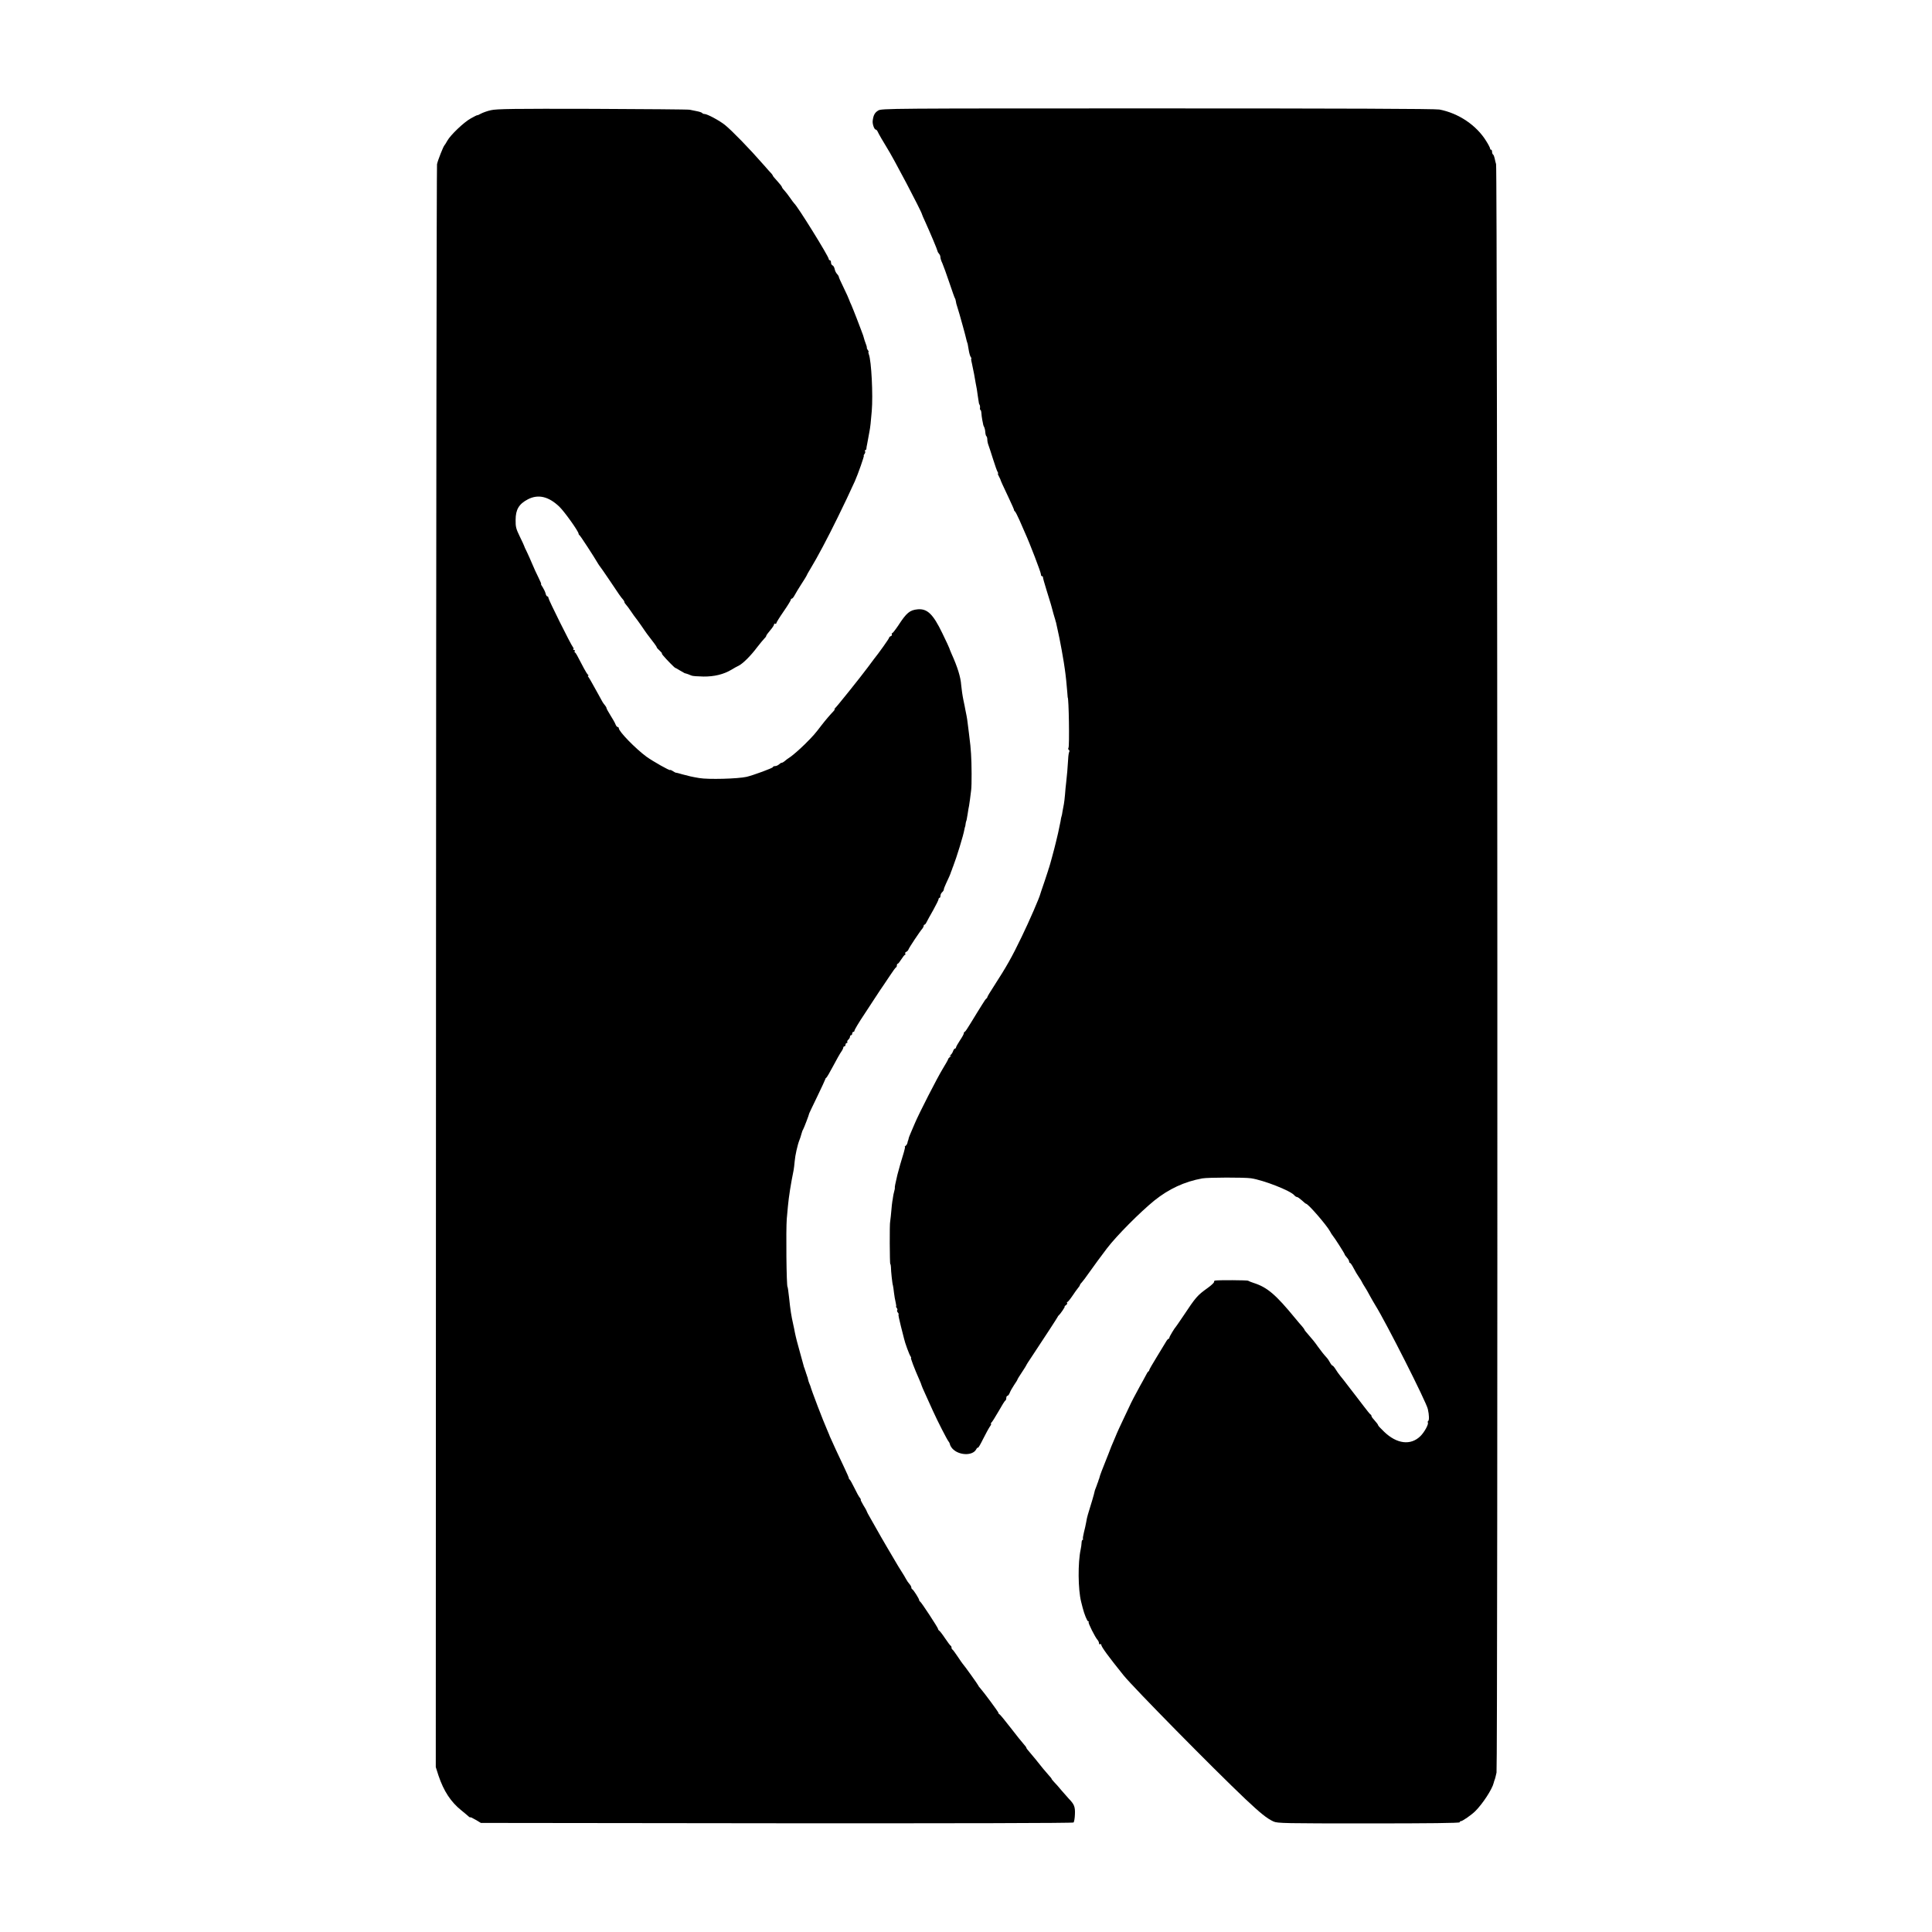 <?xml version="1.0" encoding="UTF-8"?> <!-- Generator: Adobe Illustrator 24.3.0, SVG Export Plug-In . SVG Version: 6.00 Build 0) --> <svg xmlns="http://www.w3.org/2000/svg" xmlns:xlink="http://www.w3.org/1999/xlink" id="Слой_1" x="0px" y="0px" viewBox="0 0 1536 1536" style="enable-background:new 0 0 1536 1536;" xml:space="preserve"> <style type="text/css"> .st0{fill:#FFFFFF;} </style> <rect class="st0" width="1536" height="1536"></rect> <g transform="translate(0,1536) scale(0.1,-0.1)"> <path d="M3903.2,14483.9c-29.3-6.2-64.8-19.5-79.9-27.5c-14.2-8-27.5-14.2-29.3-12.4c-1.8,0.9-24.9-10.7-51.5-25.7 c-55.9-31.1-160.7-131.4-186.4-177.5c-8.9-16.9-19.5-32.8-22.2-35.5c-8.9-8-53.3-119.8-59.5-150.9c-2.7-16.9-7.1-2891.3-8-6387.2 l-1.8-6356.2l21.3-66.6c41.7-124.3,98.5-211.3,184.6-279.6c24-19.5,49.7-40.8,55.9-47c7.1-6.2,12.4-8.9,12.4-6.2 c0,3.6,18.6-5.3,42.6-19.5l41.7-24.9l2351.6-2.7c1432.8-0.9,2355.2,0.9,2360.5,6.2c4.4,4.4,9.8,33.7,10.7,64.8 c2.7,59.5-5.3,79.9-47.9,123.4c-12.4,13.3-39.1,43.5-58.6,66.6c-19.5,24-46.2,54.2-59.5,67.5c-12.4,13.3-21.3,24.9-19.5,24.9 s-8.9,14.2-24.9,31.1c-16,17.8-34.6,39.9-42.6,49.7c-18.6,24.9-108.3,134-121.6,148.3c-6.2,6.2-11.5,15.1-11.5,17.8 c0,3.6-9.8,16.9-21.3,29.3c-12.4,13.3-58.6,71-103,128.7c-45.3,58.6-85.2,107.4-89.7,108.3c-4.4,1.8-8,7.1-8,11.5 c0,7.1-114.5,161.6-145.6,197.1c-8,8-14.2,16.9-14.2,19.5c0,4.4-114.5,164.2-124.3,173.1c-2.7,2.7-20.4,28.4-39.9,57.7 s-38.2,54.2-41.7,55.9c-4.4,1.8-7.1,8.9-7.1,15.1s-2.7,13.3-7.1,15.1c-3.6,1.8-24,28.4-45.3,60.4c-21.3,32-42.6,59.5-47,60.4 c-3.6,1.8-7.1,7.1-7.1,11.5c0,9.8-134.9,215.7-143.8,219.3c-4.4,1.8-7.1,7.1-7.1,11.5c0,10.7-46.2,82.6-55,86.1 c-4.4,1.8-7.1,8-7.1,14.2s-7.1,18.6-16,28.4c-8,8.9-20.4,26.6-26.6,39.1c-6.2,12.4-23.1,39.9-37.3,62.1 c-14.2,22.2-32.8,52.4-41.7,68.4s-41.7,71-72.8,123.4c-31.1,52.4-65.7,113.6-78.1,135.8c-12.4,22.2-36.4,63.9-52.4,92.3 c-16.9,28.4-30.2,54.2-30.2,56.8c0,2.7-11.5,24.9-26.6,47.9c-14.2,24-24,43.5-20.4,43.5c2.7,0-0.9,7.1-8,16 c-7.1,8-26.6,43.5-42.6,77.2c-16.9,34.6-33.7,64.8-38.2,67.5c-4.4,2.7-7.1,7.1-5.3,8.9c0.9,1.8-16,41.7-38.2,87.9 c-22.2,46.2-51.5,108.3-64.8,137.6c-13.3,29.3-30.2,67.5-38.2,84.3c-8,16.9-15.1,32.8-15.1,35.5c-0.9,2.7-8,20.4-16.9,39.9 c-30.2,67.5-126.1,317.8-134,350.7c-0.9,2.7-4.4,11.5-8,19.5c-3.6,8-8,22.2-9.8,31.1c-1.8,8.9-3.6,16.9-4.4,18.6 c-1.8,0.9-3.6,6.2-4.4,10.7c-0.9,5.3-3.6,10.7-4.4,13.3s-3.6,8.9-4.4,13.3c-0.9,5.3-3.6,10.7-4.4,13.3c-0.9,2.7-3.6,8.9-4.4,13.3 c-0.9,5.3-2.7,9.8-4.4,11.5c-0.9,0.9-2.7,8-4.4,15.1s-14.2,49.7-25.7,93.2c-23.1,81.7-36.4,133.2-44.4,173.1 c-1.8,12.4-8,40.8-13.3,64.8c-14.2,63-22.2,111.9-32,207.7c-5.3,50.6-10.7,87-12.4,87c-8.9,0-13.3,459.8-6.2,541.5 c2.7,29.3,7.1,73.7,8.9,98.5c7.1,77.2,23.1,179.3,45.3,287.6c2.7,12.4,6.2,45.3,8.9,73.7c3.6,44.4,22.2,127.8,37.3,166 c7.1,17.8,7.1,18.6,16,48.8c3.6,15.1,9.8,31.1,13.3,35.5c5.3,8,47.9,118.1,48.8,128.7c0.9,2.7,29.3,63,64.8,135.8 c34.6,71.9,63,133.2,63,135.8c0,3.6,2.7,8.9,8,11.5c4.4,2.7,29.3,45.3,55,94.1c25.7,48.8,54.2,99.4,63.9,112.7 c8.9,12.4,16,27.5,16,32.8c0,5.3,4.4,9.8,8.9,9.8c5.3,0,8.9,6.2,8.9,13.3c0,7.1,4.4,13.3,9.8,13.3c4.4,0,7.1,3.6,4.4,8 c-2.7,4.4,0.9,12.4,8,18.6c7.1,6.2,13.3,16.9,13.3,23.1c0,7.1,4.4,12.4,8.9,12.4c5.3,0,8.9,6.2,8.9,13.3s4.4,13.3,8.9,13.3 c5.3,0,8.9,4.4,8.9,8.9c0,8,36.4,68.4,79.9,133.2c5.3,7.1,39.1,59.5,75.5,115.4c36.4,55.9,70.1,106.5,74.6,111.9 c3.6,5.3,26.6,39.1,50.6,75.5c24,36.4,46.2,67.5,50.6,68.4c3.6,1.8,6.2,8.9,6.2,16s2.7,12.4,7.1,12.4c3.6,0,16,16,28.4,35.5 c12.4,19.5,24.9,35.5,29.3,35.5c3.6,0,4.4,4.4,1.8,8.9c-2.7,5.3,0,11.5,7.1,14.2c7.1,2.7,16,11.5,18.6,19.5 c4.4,14.2,90.5,143.8,111.9,167.8c4.4,6.2,8.9,15.1,8.9,20.4c0,4.4,2.7,8.9,7.1,8.9c3.6,0,10.7,8.9,16,20.4 c5.3,10.7,28.4,53.3,52.4,95c23.1,41.7,42.6,80.8,42.6,87c0,5.3,3.6,10.7,8,10.7c3.6,0,7.1,7.1,7.1,16.9c0,8.9,6.2,21.3,13.3,27.5 c7.1,6.2,13.3,16,13.3,21.3c0,6.2,8,27.5,17.8,47.9c18.6,38.2,37.3,80.8,39.9,93.2c1.8,3.6,3.6,8,4.4,10.7s2.7,7.1,4.4,11.5 c0.9,3.6,3.6,12.4,7.1,19.5c28.4,72.8,81.7,246.8,89.7,293c2.7,12.4,4.4,23.1,6.2,24.9c0.9,0.9,2.7,9.8,3.6,19.5 c0.9,9.8,3.6,19.5,4.4,22.2c3.6,6.2,4.4,13.3,12.4,60.4c3.6,24,8,52.4,10.7,62.1c3.6,21.3,10.7,71.9,16.9,126.1 c5.3,39.1,4.4,212.2-0.9,288.5c-2.7,43.5-6.2,82.6-16.9,164.2c-1.8,15.1-5.3,47-8.9,71c-2.7,24.9-7.1,54.2-9.8,66.6 c-2.7,12.4-6.2,32-8.9,44.4c-1.8,12.4-9.8,50.6-16.9,84.3c-7.1,34.6-14.2,86.1-16.9,115.4c-4.4,63.9-28.4,142-77.2,250.3 c-8.9,21.3-16.9,39.9-16.9,42.6s-25.7,57.7-56.8,121.6c-72.8,150.9-119,194.4-194.4,188.2c-63.9-6.2-88.8-26.6-156.2-130.5 c-22.2-32.8-43.5-59.5-47-59.5c-4.4,0-5.3-4.4-2.7-8.9c2.7-5.3-0.9-11.5-8-14.2c-8-2.7-14.2-8.9-14.2-13.3 c0-7.1-84.3-125.2-122.5-172.2c-3.6-4.4-24.9-32.8-46.2-62.1c-61.3-82.6-251.2-318.7-261-325.8c-5.3-3.6-7.1-7.1-2.7-7.1 c3.6,0-0.9-7.1-8.9-16c-26.6-27.5-63.9-71-94.1-110.1c-55-71.9-63.9-82.6-134.9-153.6c-39.9-39.1-89.7-82.6-111-97.7 c-22.2-14.2-45.3-32-51.5-38.2c-6.2-5.3-16-10.7-20.4-10.7c-5.3,0-15.1-6.2-22.2-13.3c-8-7.1-21.3-13.3-31.1-13.3 c-8.9,0-16.9-3.6-16.9-8c0-7.1-153.6-63.9-208.6-77.2c-70.1-16-306.3-22.2-377.3-9.8c-58.6,9.8-84.3,16-133.2,29.3 c-26.6,8-50.6,14.2-53.3,13.3c-2.7,0-13.3,6.2-24,13.3c-11.5,7.1-20.4,10.7-20.4,8c0-8.9-137.6,69.2-188.2,105.6 c-87.9,64.8-220.2,200.6-220.2,226.4c0,5.3-4.4,9.8-8.9,9.8c-5.3,0-13.3,9.8-17.8,22.2c-4.4,12.4-23.1,44.4-39.9,71 c-16.9,27.5-31.1,52.4-31.1,56.8s-5.3,14.2-10.7,20.4c-6.2,7.1-16,20.4-21.3,29.3c-5.3,9.8-23.1,41.7-39.1,71 c-16,29.3-37.3,67.5-47,84.3c-8.9,16.9-21.3,36.4-25.7,42.6c-5.3,5.3-6.2,10.7-1.8,10.7c4.4,0,3.6,3.6-1.8,7.1 c-4.4,3.6-19.5,26.6-32,50.6c-57.7,111-64.8,124.3-71.9,126.9c-3.6,1.8-4.4,7.1-0.9,11.5c2.7,4.4,0,8-6.2,8c-6.2,0-8,2.7-5.3,6.2 c3.6,2.7,1.8,10.7-3.6,16.9c-16.9,20.4-194.4,377.3-194.4,390.6c0,7.1-3.6,12.4-8.9,12.4c-4.4,0-11.5,10.7-14.2,24.9 c-3.6,13.3-14.2,34.6-23.1,48.8c-9.8,13.3-15.1,24-12.4,24c3.6,0-6.2,23.1-20.4,51.5c-14.2,27.5-36.4,76.3-49.7,108.3 c-13.3,32-32.8,75.5-43.5,97.7c-11.5,22.2-20.4,42.6-21.3,47c-0.9,3.6-16,37.3-34.6,74.6c-29.3,60.4-33.7,76.3-32.8,131.4 c0,82.6,26.6,126.9,98.5,164.2c81.7,41.7,164.2,22.2,249.5-59.5c41.7-40.8,152.7-196.2,152.7-214.8c0-4.4,3.6-9.8,7.1-11.5 c5.3-1.8,115.4-170.4,148.3-227.3c5.3-8,10.7-16.9,13.3-19.5s34.6-47.9,71-102.1c82.6-124.3,99.4-147.4,113.6-162.5 c5.3-6.2,10.7-15.1,10.7-19.5c0-4.4,5.3-13.3,11.5-19.5c6.2-6.2,24.9-31.1,41.7-55.9c16-24,32-46.2,34.6-48.8s23.1-30.2,45.3-62.1 c21.3-32,42.6-61.3,46.2-66.6c59.5-76.3,78.1-103,78.1-107.4c0-3.6,9.8-15.1,23.1-26.6c12.4-11.5,20.4-21.3,17.8-21.3 c-2.7,0,1.8-8.9,10.7-18.6c23.1-28.4,90.5-96.8,95-96.8c2.7,0,19.5-9.8,38.2-21.3c17.8-10.7,34.6-20.4,37.3-21.3 c10.7-1.8,40.8-12.4,53.3-18.6c7.1-4.4,50.6-7.1,95.9-8c87-0.9,161.6,17.8,223.7,55c16.9,10.7,42.6,24.9,57.7,32 c32.8,16.9,94.1,77.2,146.5,147.4c22.2,28.4,47.1,58.6,55,66.6c8.9,8,16,17.8,16,22.2c0,4.4,14.2,24,31.1,43.5 c16.9,19.5,31.1,40.8,31.1,47c0,6.2,4.4,8.9,8.9,6.2c5.3-2.7,8.9-0.9,8.9,3.6c0,5.3,25.7,47,57.7,93.2s57.7,87.9,57.7,93.2 s3.6,9.8,8.9,9.8c4.4,0,15.1,13.3,23.1,29.3c8,15.1,32,55,53.3,87.9c21.3,32.8,39.1,61.3,39.1,63c0,2.7,15.1,30.2,33.7,60.4 c51.5,84.3,135.8,243.2,213.9,403c62.1,126.9,87,179.3,137.6,290.3c24.9,55.9,76.3,202.4,71,202.4c-3.6,0-0.9,6.2,5.3,13.3 c5.3,7.1,8,16.9,4.4,22.2c-2.7,4.4-1.8,8.9,2.7,8.9c4.4,0,8,5.3,8,11.5c0,5.3,2.7,23.1,6.2,37.3c2.7,15.1,7.1,39.1,9.8,53.3 c2.7,15.1,7.1,36.4,8.9,48.8c5.3,24,11.5,80.8,17.8,159.8c10.7,126.1-2.7,397.7-23.1,450.1c-4.4,11.5-5.3,20.4-2.7,20.4 c3.6,0,0.9,5.3-4.4,12.4c-5.3,7.1-9.8,16-8.9,19.5c0.9,4.4-2.7,19.5-8.9,33.7c-5.3,14.2-11.5,32-13.3,39.9 c-2.7,13.3-8,28.4-23.1,67.5c-3.6,9.8-19.5,51.5-35.5,93.2c-16,41.7-35.5,89.7-42.6,106.5c-8,16.9-15.1,32.8-15.1,35.5 c-3.6,11.5-24,57.7-52.4,115.4c-17.8,35.5-32,68.4-32,72.8c0,4.4-6.2,14.2-13.3,22.2c-8,7.1-16.9,24.9-19.5,39.1 c-2.7,13.3-9.8,26.6-16.9,29.3c-7.1,2.7-12.4,13.3-12.4,23.1c0,9.8-3.6,17.8-8.9,17.8c-4.4,0-8.9,4.4-8.9,9.8 c0,20.4-251.2,425.2-275.2,443c-2.7,2.7-17.8,22.2-32.8,44.4c-15.1,22.2-36.4,48.8-46.2,59.5c-10.7,10.7-18.6,23.1-18.6,26.6 s-16,24-35.5,45.3c-19.5,21.3-35.5,39.9-35.5,42.6s-5.3,9.8-10.7,16.9c-6.2,6.2-33.7,36.4-60.4,67.5 c-117.2,134-253,273.4-310.7,320.5c-43.5,34.6-140.3,87-162.5,87c-8,0-16,3.6-18.6,8c-2.7,3.6-22.2,10.7-42.6,14.2 c-21.3,4.4-46.2,9.8-55.9,11.5c-9.8,2.7-356.9,5.3-772.3,7.1C4086,14496.3,3947.6,14494.5,3903.2,14483.9z"></path> <path d="M6981.8,14481.2c-27.5-16.9-38.2-37.3-43.5-80.8c-3.6-25.7,12.4-71,24.9-71c4.4,0,10.7-7.1,14.2-15.1 c5.3-14.2,49.7-89.7,72.8-126.9c49.7-77.2,276.1-507.8,280.5-532.6c0-2.7,11.5-28.4,24.9-57.7c39.9-87.9,95.9-221,97.7-232.6 c0.9-6.2,7.1-16.9,12.4-22.2c6.2-6.2,10.7-17.8,10.7-26.6c0-9.8,7.1-32,16-49.7c8-17.8,32.8-87,55-152.7 c22.2-65.7,41.7-121.6,44.4-124.3s5.3-12.4,7.1-22.2c2.7-17.8,4.4-24.9,12.4-48.8c5.3-14.2,25.7-86.1,43.5-150.9 c6.2-22.2,12.4-43.5,13.3-48.8c2.7-8,8.9-35.5,16.9-66.6c1.8-7.1,3.6-14.2,4.4-15.1c2.7-3.6,4.4-11.5,12.4-60.4 c3.6-24,11.5-49.7,16-55c5.3-6.2,7.1-11.5,4.4-11.5c-2.7,0-0.9-16.9,4.4-37.3c4.4-21.3,12.4-60.4,17.8-87 c4.4-26.6,10.7-58.6,12.4-71c8.9-43.5,9.8-49.7,16.9-102.1c4.4-29.3,8-55,8.9-57.7c0-2.7,2.7-8,5.3-13.3c3.6-4.4,4.4-16,3.6-24 c-1.8-8.9,0-16,2.7-16c3.6,0,7.1-10.7,8-24c0.9-14.2,3.6-39.1,7.1-55.9c3.6-16.9,7.1-34.6,8-39.9c0.9-4.4,4.4-13.3,8-18.6 c2.7-5.3,7.1-23.1,8-38.2c0.9-16,5.3-31.1,8.9-32.8c3.6-2.7,7.1-14.2,7.1-25.7c0-11.5,3.6-30.2,8-41.7 c4.4-11.5,21.3-62.1,37.3-113.6c16-51.5,32.8-98.5,37.3-103.9c4.4-6.2,5.3-11.5,2.7-11.5c-3.6,0-0.9-8.9,5.3-19.5 c6.2-11.5,11.5-22.2,12.4-24.9c2.7-11.5,18.6-47,63.9-142c26.6-55.9,47.9-103.9,46.2-105.6c-0.9-1.8,1.8-6.2,6.2-8.9 c4.4-2.7,21.3-35.5,37.3-71.9c16-36.4,35.5-80.8,42.6-97.7c39.1-85.2,126.9-315.1,126.9-330.2c0-8.9,3.6-16,8.9-16 c4.4,0,8-2.7,7.1-6.2c-0.9-4.4,11.5-48.8,27.5-100.3c38.2-123.4,39.1-126.9,41.7-137.6c0.9-4.4,8-30.2,15.1-55.9 c8-25.7,14.2-47.9,15.1-50.6c0-2.7,1.8-8.9,4.4-15.1c1.8-6.2,8-35.5,14.2-64.8c6.2-29.3,12.4-56.8,13.3-62.1 c4.4-17.8,32-169.6,34.6-190.9c1.8-12.4,5.3-36.4,8-53.3c7.1-47,16-132.3,19.5-182c1.8-24,3.6-44.4,3.6-44.4 c8.9,0,15.1-388.8,6.2-401.3c-3.6-5.3-2.7-12.4,2.7-16c5.3-2.7,6.2-9.8,3.6-15.1c-3.6-5.3-8-32-8.9-59.5 c-3.6-63-9.8-136.7-16-187.3c-2.7-22.2-7.1-63.9-8.9-93.2c-2.7-29.3-6.2-63-8.9-75.5c-2.7-11.5-7.1-37.3-10.7-56.8 c-2.7-19.5-6.2-38.2-8-40.8c-1.8-2.7-5.3-20.4-8-39.9c-3.6-19.5-12.4-61.3-19.5-93.2c-8-32-15.1-63.9-16.9-71 c-11.5-49.7-50.6-193.5-55-204.2c-2.7-7.1-6.2-16.9-7.1-22.2c-3.6-12.4-48.8-148.3-55-164.2c-2.7-7.1-6.2-17.8-7.1-22.2 c-7.1-30.2-87.9-216.6-148.3-340.9c-79-164.2-119-234.4-221.9-394.2c-28.4-43.5-51.5-81.7-51.5-86.1c0-4.4-3.6-8.9-7.1-10.7 c-3.6-0.9-18.6-22.2-32.8-46.2c-15.1-24-32.8-52.4-39.9-63.9c-7.1-11.5-31.1-50.6-53.3-87c-22.2-37.3-42.6-67.5-46.2-67.5 c-4.4,0-7.1-5.3-7.1-11.5c0-6.2-14.2-32-31.1-56.8c-16.9-25.7-31.1-50.6-31.1-55.9c0-4.4-3.6-8.9-8-8.9c-4.4,0-11.5-8.9-15.1-19.5 c-3.6-11.5-12.4-25.7-20.4-32c-11.5-9.8-11.5-10.7-0.9-6.2c8.9,3.6,8,1.8-1.8-7.1c-8.9-7.1-16-15.1-16-18.6s-18.6-37.3-41.7-74.6 c-46.2-75.5-191.8-360.4-223.7-436.8c-11.5-26.6-26.6-62.1-33.7-79c-7.1-16-15.1-36.4-16-44.4c-1.8-8-3.6-14.2-4.4-14.2 s-2.7-8-4.4-16.9c-1.8-8.9-8.9-20.4-15.1-24c-6.2-4.4-8.9-8-5.3-8c2.7,0-0.9-18.6-8-42.6c-13.3-40.8-45.3-152.7-51.5-179.3 c-16-67.5-22.2-98.5-20.4-103.9c0.9-4.4-1.8-16.9-5.3-29.3c-3.6-12.4-8-33.7-9.8-48.8c-1.8-14.2-3.6-26.6-4.4-26.6 s-6.2-46.2-12.4-119.8c-2.7-22.2-4.4-41.7-5.3-44.4c-5.3-10.7-3.6-337.3,0.9-337.3c2.7,0,4.4-10.7,5.3-24c0-32,10.7-132.3,16-146.5 c1.8-6.2,5.3-31.1,8-55.9c2.7-24,8.9-59.5,13.3-77.2c4.4-18.6,6.2-33.7,3.6-33.7s0-5.3,5.3-11.5c5.3-7.1,7.1-15.1,3.6-17.8 c-2.7-3.6-0.9-11.5,4.4-17.8c6.2-7.1,8.9-14.2,6.2-16.9c-2.7-1.8,6.2-43.5,18.6-92.3c12.4-47.9,24-94.1,25.7-101.2 c6.2-30.2,42.6-129.6,51.5-139.4c4.4-6.2,6.2-11.5,3.6-11.5c-5.3,0,24-79,68.4-179.3c8-17.8,14.2-33.7,14.2-36.4 c0-2.7,14.2-36.4,32-74.6c16.9-38.2,44.4-96.8,59.5-131.4c37.3-82.6,111.9-228.1,124.3-243.2c5.3-6.2,10.7-17.8,11.5-24.9 c1.8-7.1,9.8-21.3,18.6-31.1c50.6-55.9,160.7-59.5,189.1-7.1c5.3,10.7,12.4,16.9,15.1,14.2c2.7-1.8,20.4,28.4,39.9,68.4 c20.4,39.9,43.5,83.4,53.3,97.7c9.8,13.3,14.2,24,9.8,24c-3.6,0-2.7,3.6,1.8,7.1c5.3,3.6,31.1,44.4,57.7,90.5 c25.7,46.2,50.6,86.1,55,87c3.6,1.8,7.1,10.7,7.1,20.4c0,8.9,4.4,16.9,8.9,16.9c5.3,0,13.3,10.7,18.6,24 c4.4,12.4,20.4,40.8,34.6,62.1c15.1,21.3,26.6,40.8,26.6,43.5s16,28.4,35.5,57.7c19.5,29.3,35.5,55,35.5,56.8 c0,2.7,19.5,32.8,43.5,68.4c103,155.4,200.6,305.4,204.2,313.4c1.8,5.3,6.2,10.7,8.9,13.3c14.2,11.5,54.2,71,47.9,71 c-3.6,0,0,4.4,8.9,9.8c8,5.3,13.3,12.4,10.7,17.8c-3.6,4.4-2.7,8,1.8,8c3.6,0,21.3,21.3,38.2,46.2c16.9,25.7,38.2,55,46.2,64.8 c8.9,9.8,15.1,20.4,16,24.9c0,3.6,7.1,13.3,16,22.2c8,8.9,31.1,39.1,50.6,67.5c37.3,52.4,110.1,152.7,147.4,200.6 c77.2,101.2,262.8,287.6,377.3,380.8c115.4,92.3,238.8,150,380.8,175.8c46.2,8,333.8,8.9,387.9,0.9 c100.3-15.1,313.4-98.5,343.6-134.9c6.2-8,16.9-14.2,22.2-14.2s22.2-12.4,38.2-26.6c16-15.1,30.2-26.6,32.8-26.6 c16.9,0,165.1-171.3,191.8-221c6.2-12.4,15.1-26.6,19.5-31.1c16-18.6,95-142.9,95.9-150c0-3.6,8-15.1,17.8-25.7 c9.8-10.7,17.8-24.9,17.8-31.1c0-6.2,2.7-11.5,7.1-11.5c3.6,0,16.9-18.6,28.4-41.7c12.4-24,30.2-54.2,40.8-69.2 c10.7-14.2,21.3-32.8,24.9-39.9c2.7-7.1,13.3-24.9,23.1-39.9c9.8-14.2,27.5-46.2,40.8-71c13.3-24,32.8-58.6,43.5-75.5 c84.3-134.9,406.6-771.4,417.2-825.6c10.7-47,11.5-88.8,2.7-94.1c-3.6-2.7-5.3-8-2.7-12.4c8-12.4-28.4-78.1-59.5-108.3 c-77.2-75.5-187.3-62.1-288.5,35.5c-25.7,24.9-47,47.1-47,50.6c0,5.3-11.5,20.4-37.3,49.7c-8.9,8.9-16,20.4-16,24.9 c0,4.4-2.7,9.8-7.1,11.5c-3.6,0.9-29.3,32.8-56.8,69.2c-28.4,36.4-54.2,71-57.7,75.5c-4.4,5.3-27.5,34.6-51.5,66.6 c-49.7,64.8-51.5,67.5-76.3,97.7c-9.8,11.5-25.7,34.6-35.5,50.6c-9.8,16-21.3,29.3-24.9,29.3c-3.6,0-12.4,10.7-19.5,24 c-7.1,13.3-18.6,31.1-25.7,38.2c-23.1,24.9-47.9,56.8-71,88.8c-25.7,36.4-38.2,52.4-77.2,96.8c-16,17.8-29.3,34.6-29.3,37.3 s-8.9,15.1-19.5,27.5c-11.5,12.4-34.6,39.9-51.5,60.4c-157.1,191.8-224.6,249.5-332.9,284.1c-19.5,6.2-39.1,14.2-44.4,17.8 c-7.1,4.4-237,6.2-263.7,0.9c-4.4,0-7.1-6.2-7.1-11.5c0-6.2-23.1-27.5-50.6-47.1c-82.6-59.5-92.3-70.1-196.2-226.4 c-28.4-41.7-52.4-77.2-55-79.9c-11.5-11.5-53.3-80.8-53.3-88.8c0-4.4-2.7-8.9-6.2-8.9c-4.4,0-13.3-10.7-21.3-24.9 c-8-13.3-40.8-67.5-72.8-119.8c-32.8-53.3-59.5-99.4-59.5-103.9c0-4.4-2.7-8.9-6.2-10.7c-4.4-0.9-14.2-16.9-22.2-33.7 c-8.9-16.9-29.3-55-46.2-84.3c-26.6-47-76.3-142.9-80.8-155.4c-0.9-2.7-21.3-46.2-46.2-97.7c-24.9-51.5-55.9-119-68.4-150.9 c-13.3-32-27.5-65.7-32-75.5c-6.2-16-17.8-45.3-22.2-57.7c-0.9-2.7-6.2-16-12.4-31.1c-35.5-88.8-56.8-142.9-58.6-155.4 c-1.8-7.1-3.6-14.2-4.4-15.1c-1.8-1.8-3.6-6.2-4.4-11.5c-0.9-4.4-3.6-10.7-4.4-13.3c-0.9-2.7-2.7-7.1-4.4-10.7 c-0.9-4.4-6.2-18.6-11.5-32c-6.2-14.2-10.7-28.4-10.7-32c0-6.2-31.1-113.6-53.3-182.9c-4.4-14.2-10.7-41.7-13.3-60.4 c-3.6-18.6-10.7-54.2-17.8-79.9c-6.2-24.9-9.8-48.8-8-52.4c2.7-4.4,1.8-7.1-2.7-7.1c-3.6,0-8-10.7-8-24 c-0.9-14.2-3.6-36.4-7.1-51.5c-23.1-106.5-21.3-318.7,3.6-417.2c5.3-19.5,10.7-41.7,12.4-48.8c12.4-48.8,35.5-106.5,43.5-106.5 c5.3,0,6.2-2.7,3.6-6.2c-6.2-5.3,52.4-122.5,71.9-142.9c5.3-6.2,10.7-17.8,10.7-24.9c0-7.1,3.6-10.7,8.9-8c4.4,2.7,8.9,0.9,8.9-4.4 c0-16,56.8-93.2,177.5-243.2c79-97.7,715.5-743.9,967.6-982.7c120.7-113.6,172.2-155.4,224.6-179.3c31.1-14.2,88.8-15.1,756.3-15.1 c476.7,0,723.5,2.7,723.5,8.9c0,5.3,4.4,8.9,9.8,8.9c12.4,0,82.6,48.8,112.7,78.1c60.4,59.5,136.7,176.7,148.3,227.3 c0.9,5.3,4.4,16,7.1,23.1c3.6,7.1,9.8,33.7,15.1,57.7c10.7,55.9,8,12755.8-3.6,12787.8c-3.6,12.4-8.9,32.8-11.5,47 c-2.7,13.3-8,26.6-12.4,29.3s-8,12.4-8,22.2c0,8.9-3.6,16.9-8.9,16.9c-4.4,0-8,3.6-6.2,7.1c0.9,3.6-12.4,31.1-31.1,60.4 c-77.2,126.1-220.2,221.9-372,251.2c-32,6.2-774.1,8.9-2240.6,8.9C7052,14498.1,7009.4,14498.1,6981.8,14481.2z"></path> </g> </svg> 